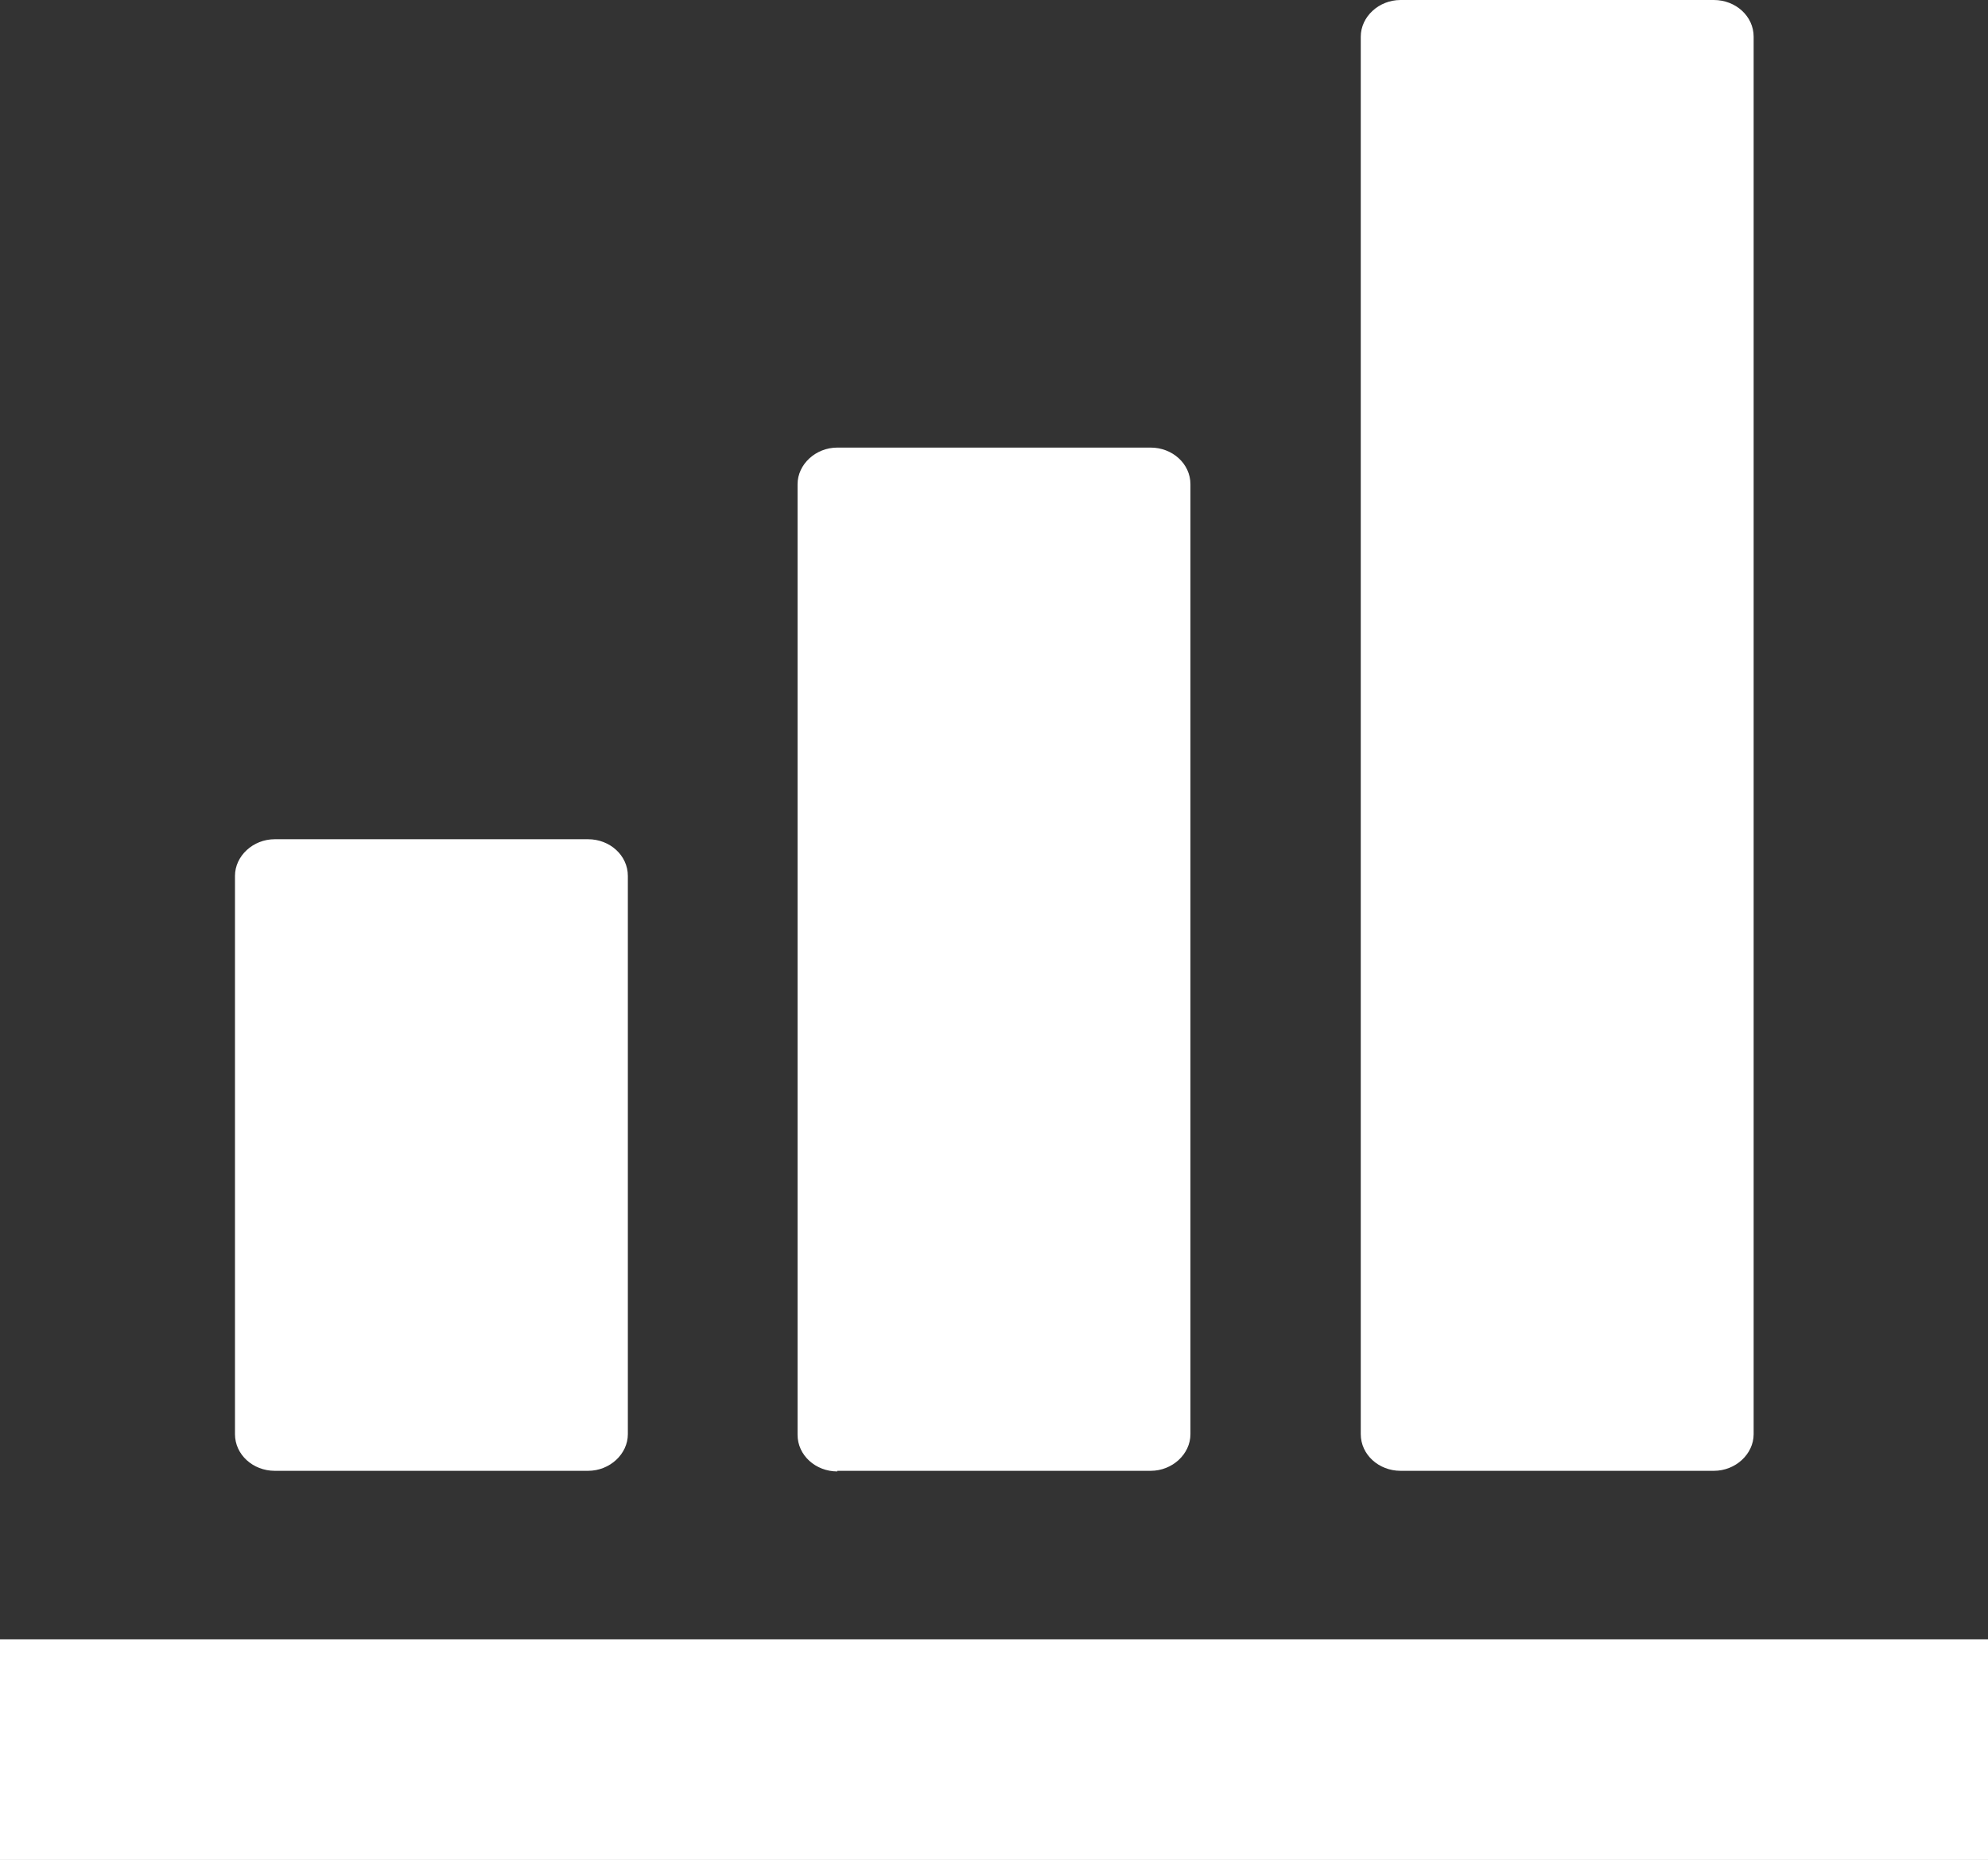<?xml version="1.0" encoding="UTF-8"?>
<svg id="_レイヤー_2" data-name="レイヤー 2" xmlns="http://www.w3.org/2000/svg" viewBox="0 0 31.98 29.92">
  <rect x="0" y="0" width="31.98" height="29.92" fill="#333333" stroke="none"/>
  <g id="design">
    <g>
      <path d="m4.42,23.66h5.04c.35,0,.64-.27.64-.59v-8.98c0-.33-.29-.59-.64-.59h-5.04c-.35,0-.64.27-.64.59v8.98c0,.33.29.59.64.59Z" style="fill: #fff;"/>
      <path d="m13.47,23.66h5.04c.35,0,.64-.27.64-.59V7.79c0-.33-.29-.59-.64-.59h-5.04c-.35,0-.64.27-.64.59v15.29c0,.33.29.59.64.59Z" style="fill: #fff;"/>
      <path d="m22.53,23.66h5.04c.35,0,.64-.27.64-.59V.59c0-.33-.29-.59-.64-.59h-5.04c-.35,0-.64.27-.64.59v22.48c0,.33.29.59.64.59Z" style="fill: #fff;"/>
      <polygon points="30.94 26.37 1.04 26.37 0 26.37 0 29.92 1.04 29.92 30.94 29.92 31.98 29.92 31.98 26.37 30.94 26.37" style="fill: #fff;"/>
    </g>
  </g>
</svg>